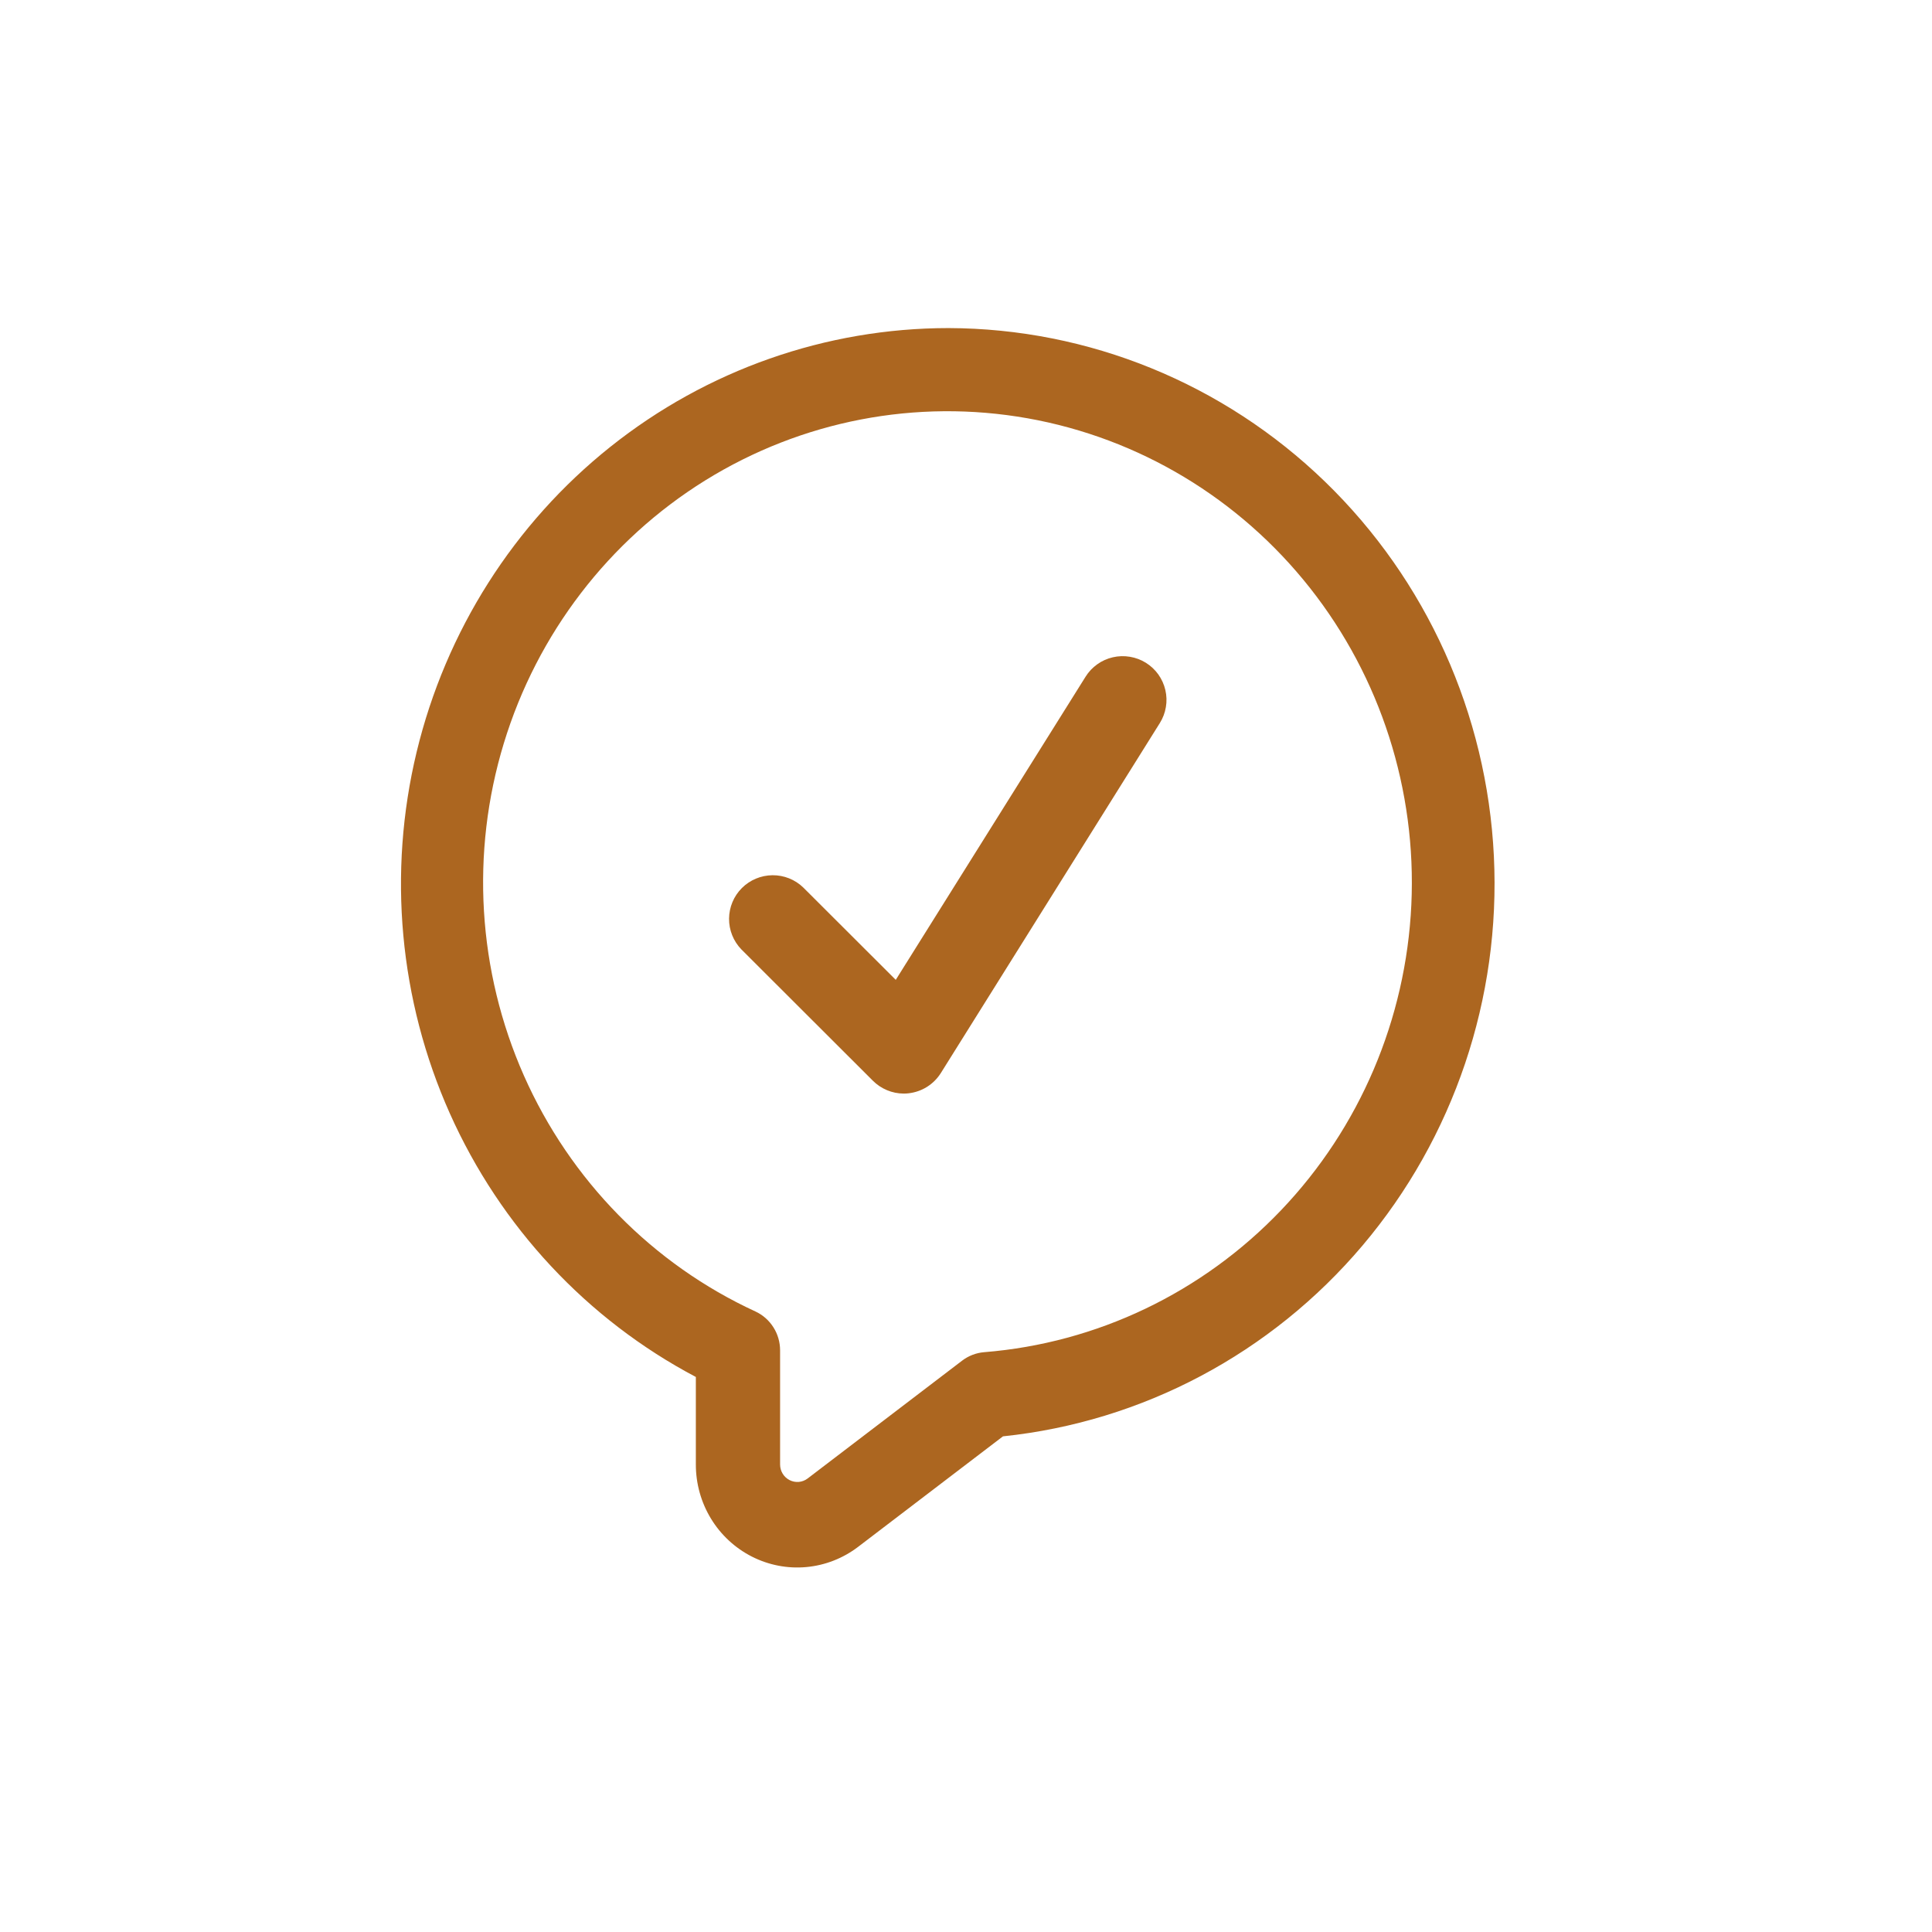 <?xml version="1.0" encoding="UTF-8"?>
<svg xmlns="http://www.w3.org/2000/svg" width="53" height="53" viewBox="0 0 53 53" fill="none">
  <path d="M26.021 9C22.658 9.001 19.392 10.148 16.746 12.256C14.101 14.364 12.229 17.311 11.43 20.627C10.631 23.943 10.952 27.435 12.34 30.544C13.729 33.652 16.105 36.199 19.089 37.774V40.174C19.088 40.699 19.232 41.213 19.503 41.659C19.774 42.105 20.163 42.466 20.625 42.701C21.087 42.936 21.604 43.036 22.119 42.989C22.634 42.942 23.125 42.75 23.538 42.436L27.514 39.403C31.341 39.004 34.871 37.131 37.377 34.169C39.883 31.206 41.173 27.382 40.981 23.483C40.79 19.584 39.132 15.908 36.348 13.213C33.565 10.519 29.868 9.011 26.021 9ZM26.999 37.094C26.778 37.112 26.567 37.193 26.39 37.329L22.154 40.56C22.084 40.613 22 40.645 21.913 40.653C21.826 40.66 21.738 40.643 21.66 40.603C21.582 40.563 21.516 40.502 21.47 40.426C21.424 40.35 21.4 40.263 21.4 40.174V37.044C21.4 36.82 21.337 36.6 21.217 36.412C21.098 36.223 20.928 36.073 20.727 35.979C17.904 34.679 15.645 32.379 14.373 29.509C13.102 26.639 12.905 23.397 13.821 20.391C14.736 17.385 16.701 14.821 19.346 13.179C21.992 11.538 25.136 10.932 28.19 11.475C31.244 12.018 33.998 13.673 35.936 16.129C37.874 18.585 38.863 21.674 38.717 24.817C38.57 27.96 37.3 30.941 35.142 33.201C32.985 35.461 30.09 36.846 26.999 37.094Z" fill="#AC6620"></path>
  <path d="M31.435 18.182C31.302 18.099 31.153 18.043 30.997 18.017C30.841 17.991 30.682 17.995 30.528 18.031C30.375 18.066 30.229 18.131 30.101 18.223C29.973 18.314 29.863 18.43 29.78 18.564L24.573 26.88L22.036 24.347C21.81 24.128 21.506 24.007 21.191 24.01C20.876 24.013 20.575 24.139 20.352 24.361C20.129 24.584 20.003 24.885 20 25.2C19.997 25.514 20.118 25.817 20.337 26.044L23.942 29.644C24.053 29.756 24.185 29.845 24.331 29.906C24.477 29.968 24.633 29.999 24.791 30C24.837 30 24.882 29.997 24.927 29.992C25.107 29.971 25.279 29.911 25.432 29.815C25.585 29.718 25.714 29.589 25.81 29.436L31.817 19.836C31.901 19.702 31.957 19.554 31.983 19.398C32.01 19.243 32.005 19.084 31.969 18.93C31.934 18.777 31.868 18.632 31.777 18.503C31.685 18.375 31.569 18.266 31.435 18.182Z" fill="#AC6620"></path>
</svg>
